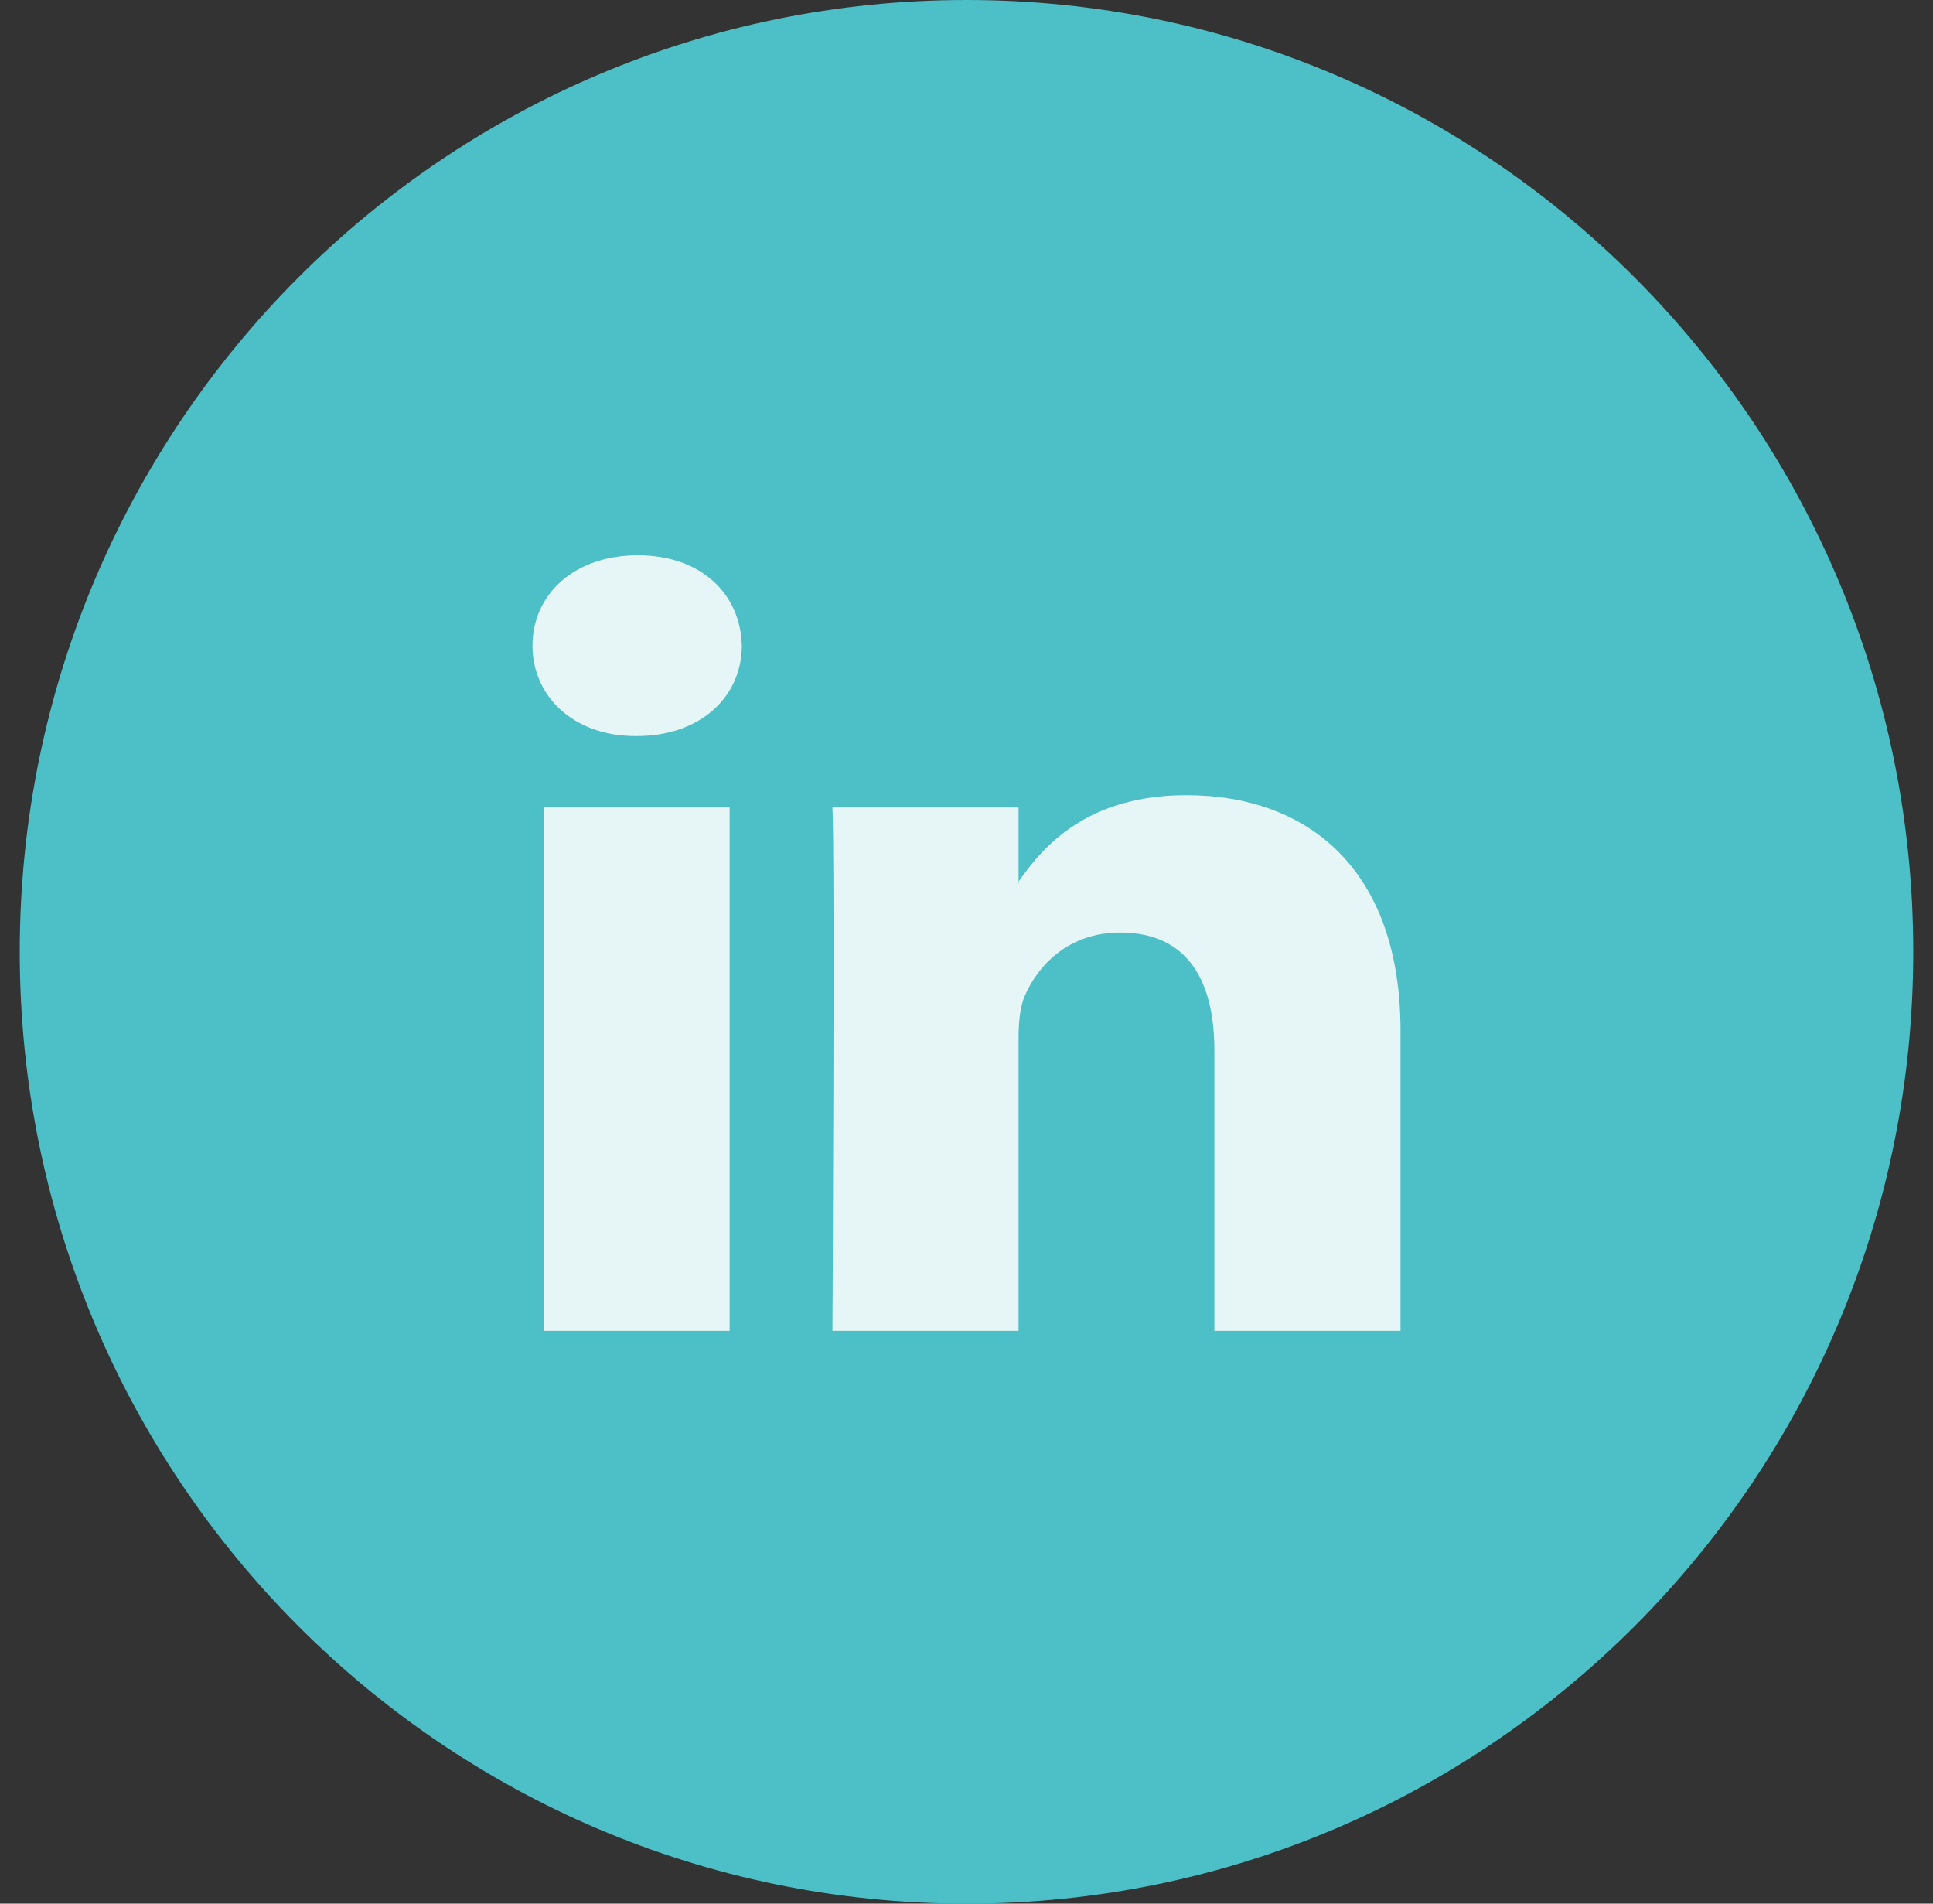 <svg version="1.1" viewBox="0 0 65 64" height="64px" width="65px" xmlns:xlink="http://www.w3.org/1999/xlink" xmlns="http://www.w3.org/2000/svg">
<rect x="0" y="0" width="65" height="64" fill="#333333" stroke="none"/>
<g id="surface1">
<path d="M 32.5 0 C 50.082 0 64.336 14.328 64.336 32 C 64.336 49.672 50.082 64 32.5 64 C 14.918 64 0.664 49.672 0.664 32 C 0.664 14.328 14.918 0 32.5 0 Z M 32.5 0" style="stroke:none;fill-rule:nonzero;fill:rgb(30.196%,74.902%,78.039%);fill-opacity:1;"></path>
<path d="M 47.094 34.652 L 47.094 44.742 L 40.836 44.742 L 40.836 35.328 C 40.836 32.965 39.934 31.352 37.668 31.352 C 35.941 31.352 34.91 32.438 34.457 33.488 C 34.293 33.867 34.25 34.391 34.25 34.914 L 34.25 44.742 L 27.992 44.742 C 27.992 44.742 28.078 28.801 27.992 27.148 L 34.25 27.148 L 34.25 29.641 C 34.238 29.66 34.223 29.68 34.211 29.699 L 34.25 29.699 L 34.25 29.641 C 35.082 28.445 36.566 26.734 39.891 26.734 C 44.004 26.734 47.094 29.25 47.094 34.652 Z M 21.449 18.668 C 19.309 18.668 17.906 19.98 17.906 21.707 C 17.906 23.395 19.27 24.746 21.367 24.746 L 21.406 24.746 C 23.59 24.746 24.945 23.395 24.945 21.707 C 24.906 19.98 23.59 18.668 21.449 18.668 Z M 18.281 44.742 L 24.535 44.742 L 24.535 27.148 L 18.281 27.148 Z M 18.281 44.742" style="stroke:none;fill-rule:nonzero;fill:rgb(90.196%,96.471%,96.863%);fill-opacity:1;"></path>
</g>
</svg>
